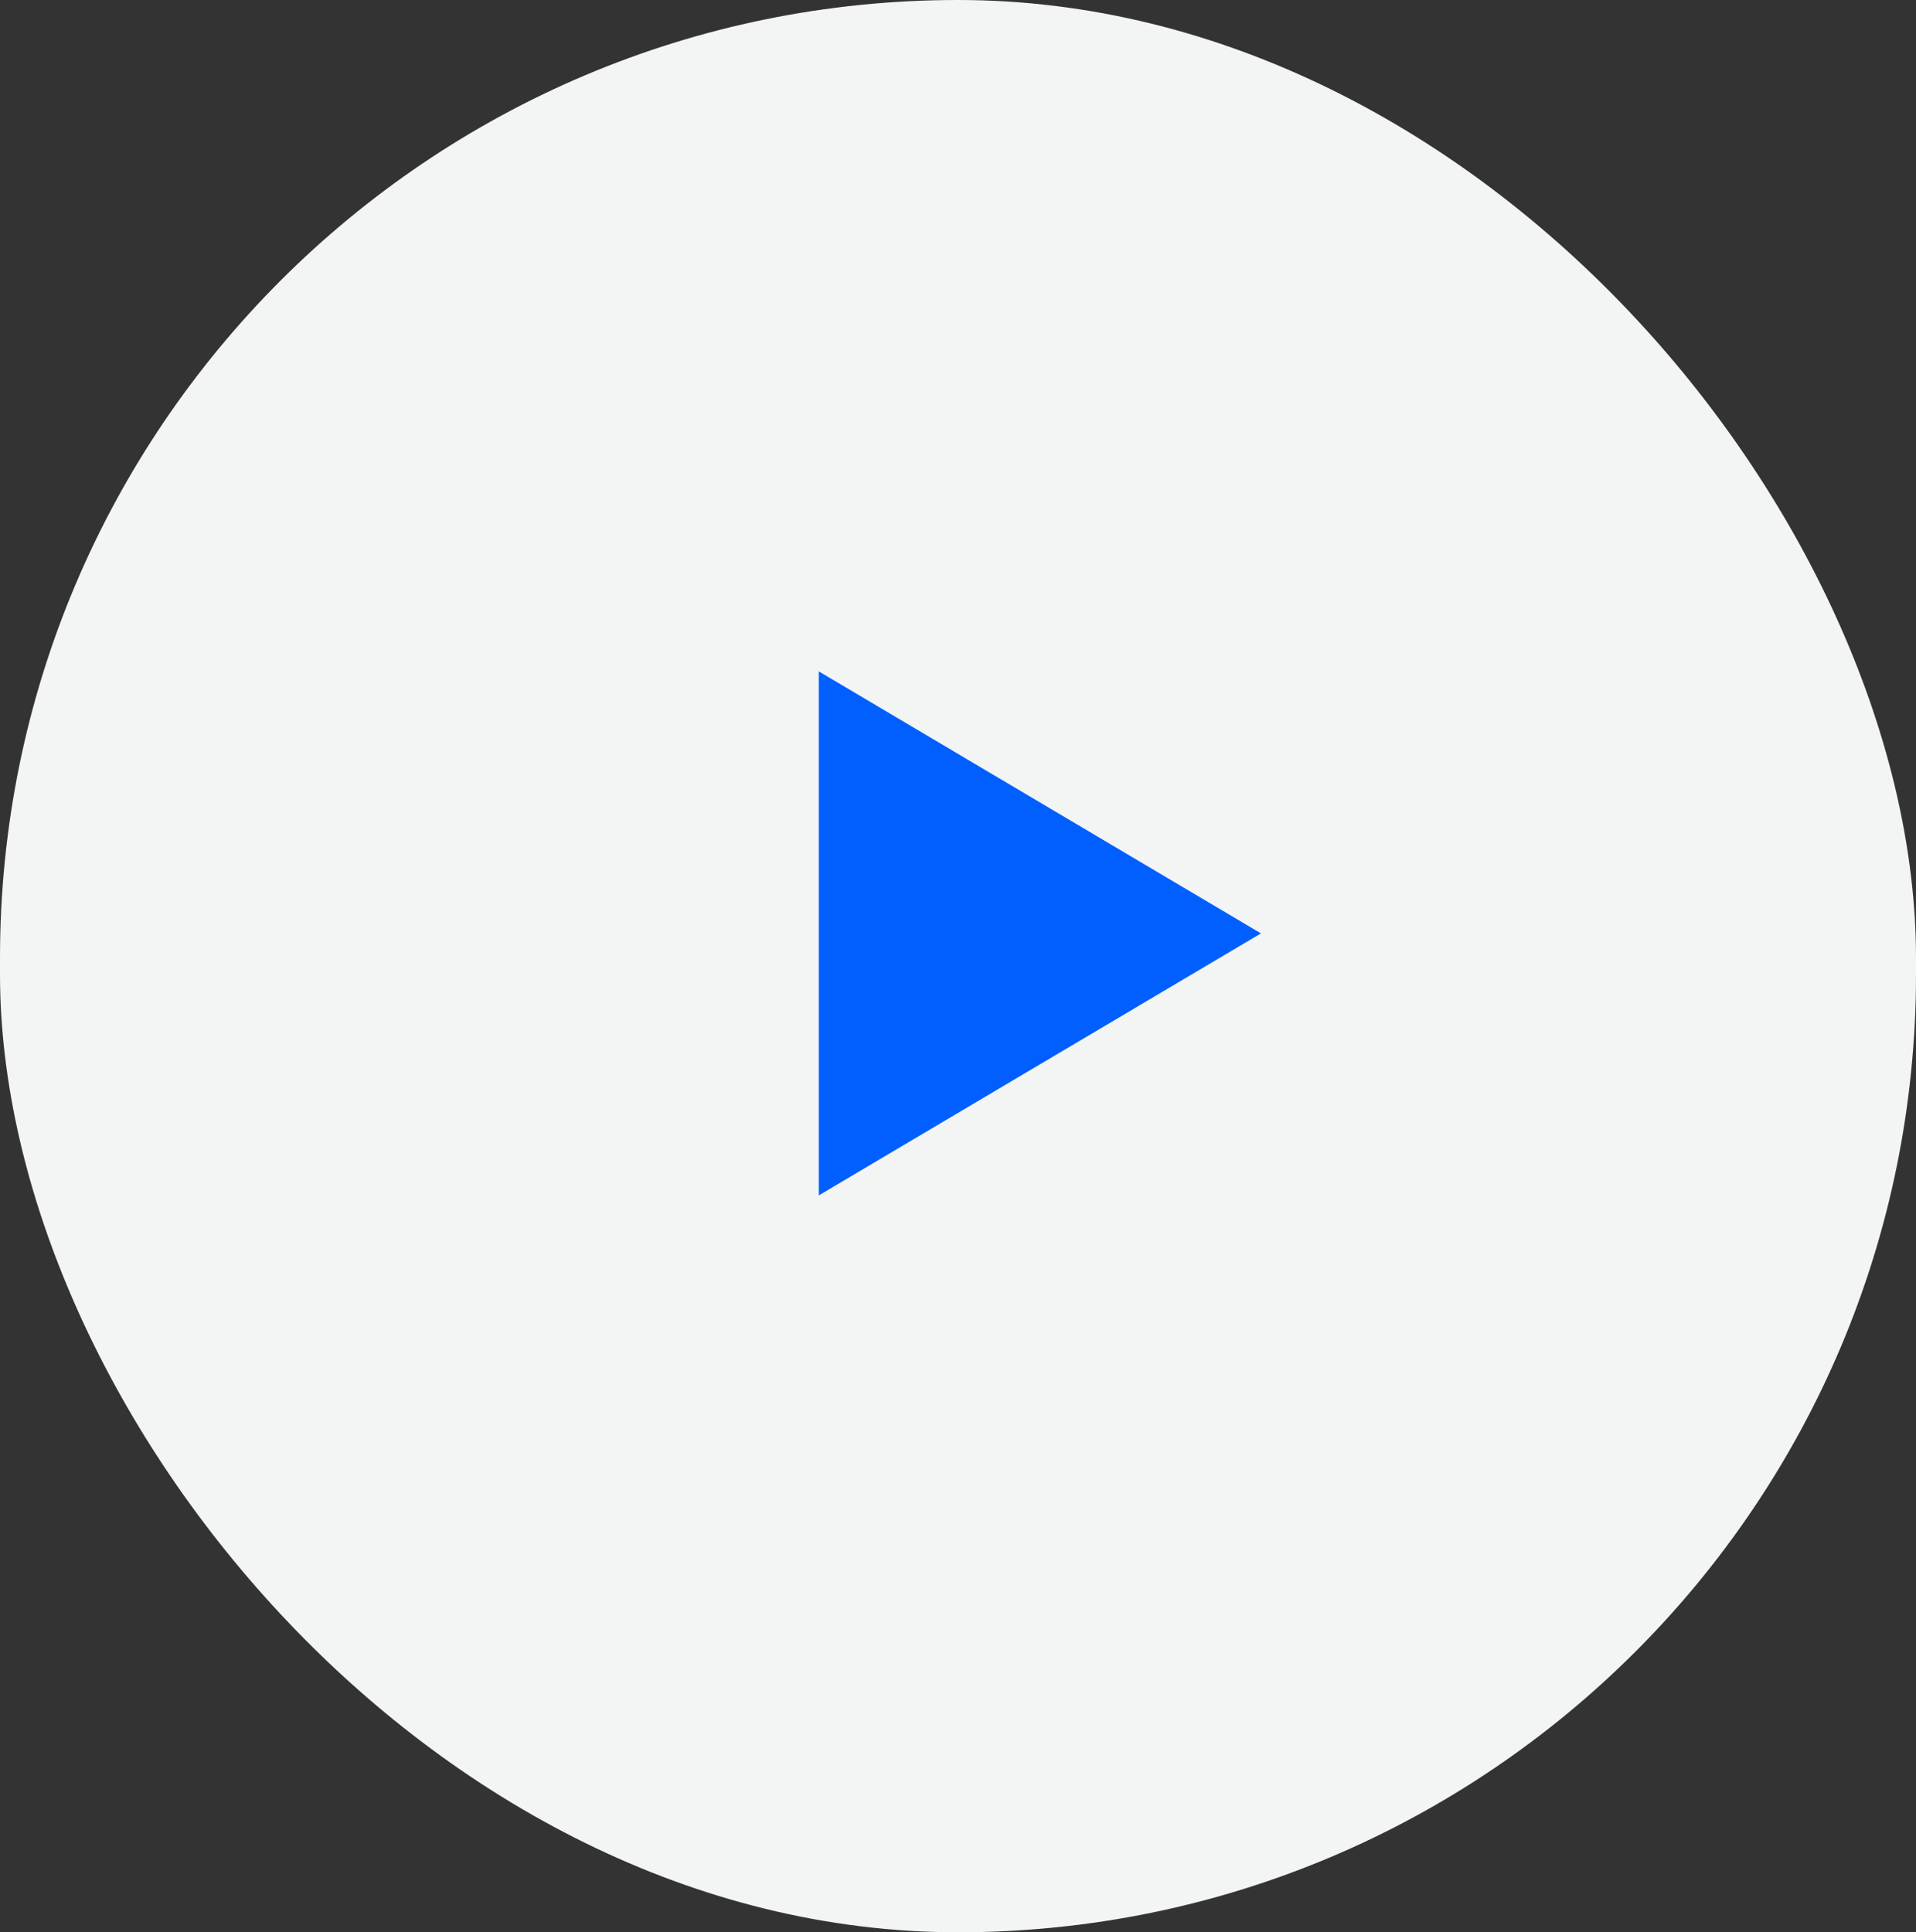 <svg xmlns="http://www.w3.org/2000/svg" width="117" height="118" viewBox="0 0 117 118">
  <rect x="0" y="0" width="117" height="118" fill="#333333" stroke="none"/>
  <g id="Group_490" data-name="Group 490" transform="translate(-902 -1319)">
    <rect id="Rectangle_6" data-name="Rectangle 6" width="117" height="118" rx="58.5" transform="translate(902 1319)" fill="#f3f5f5"/>
    <path id="Polygon_1" data-name="Polygon 1" d="M16,0,32,27H0Z" transform="translate(979 1360) rotate(90)" fill="#015fff"/>
  </g>
</svg>
